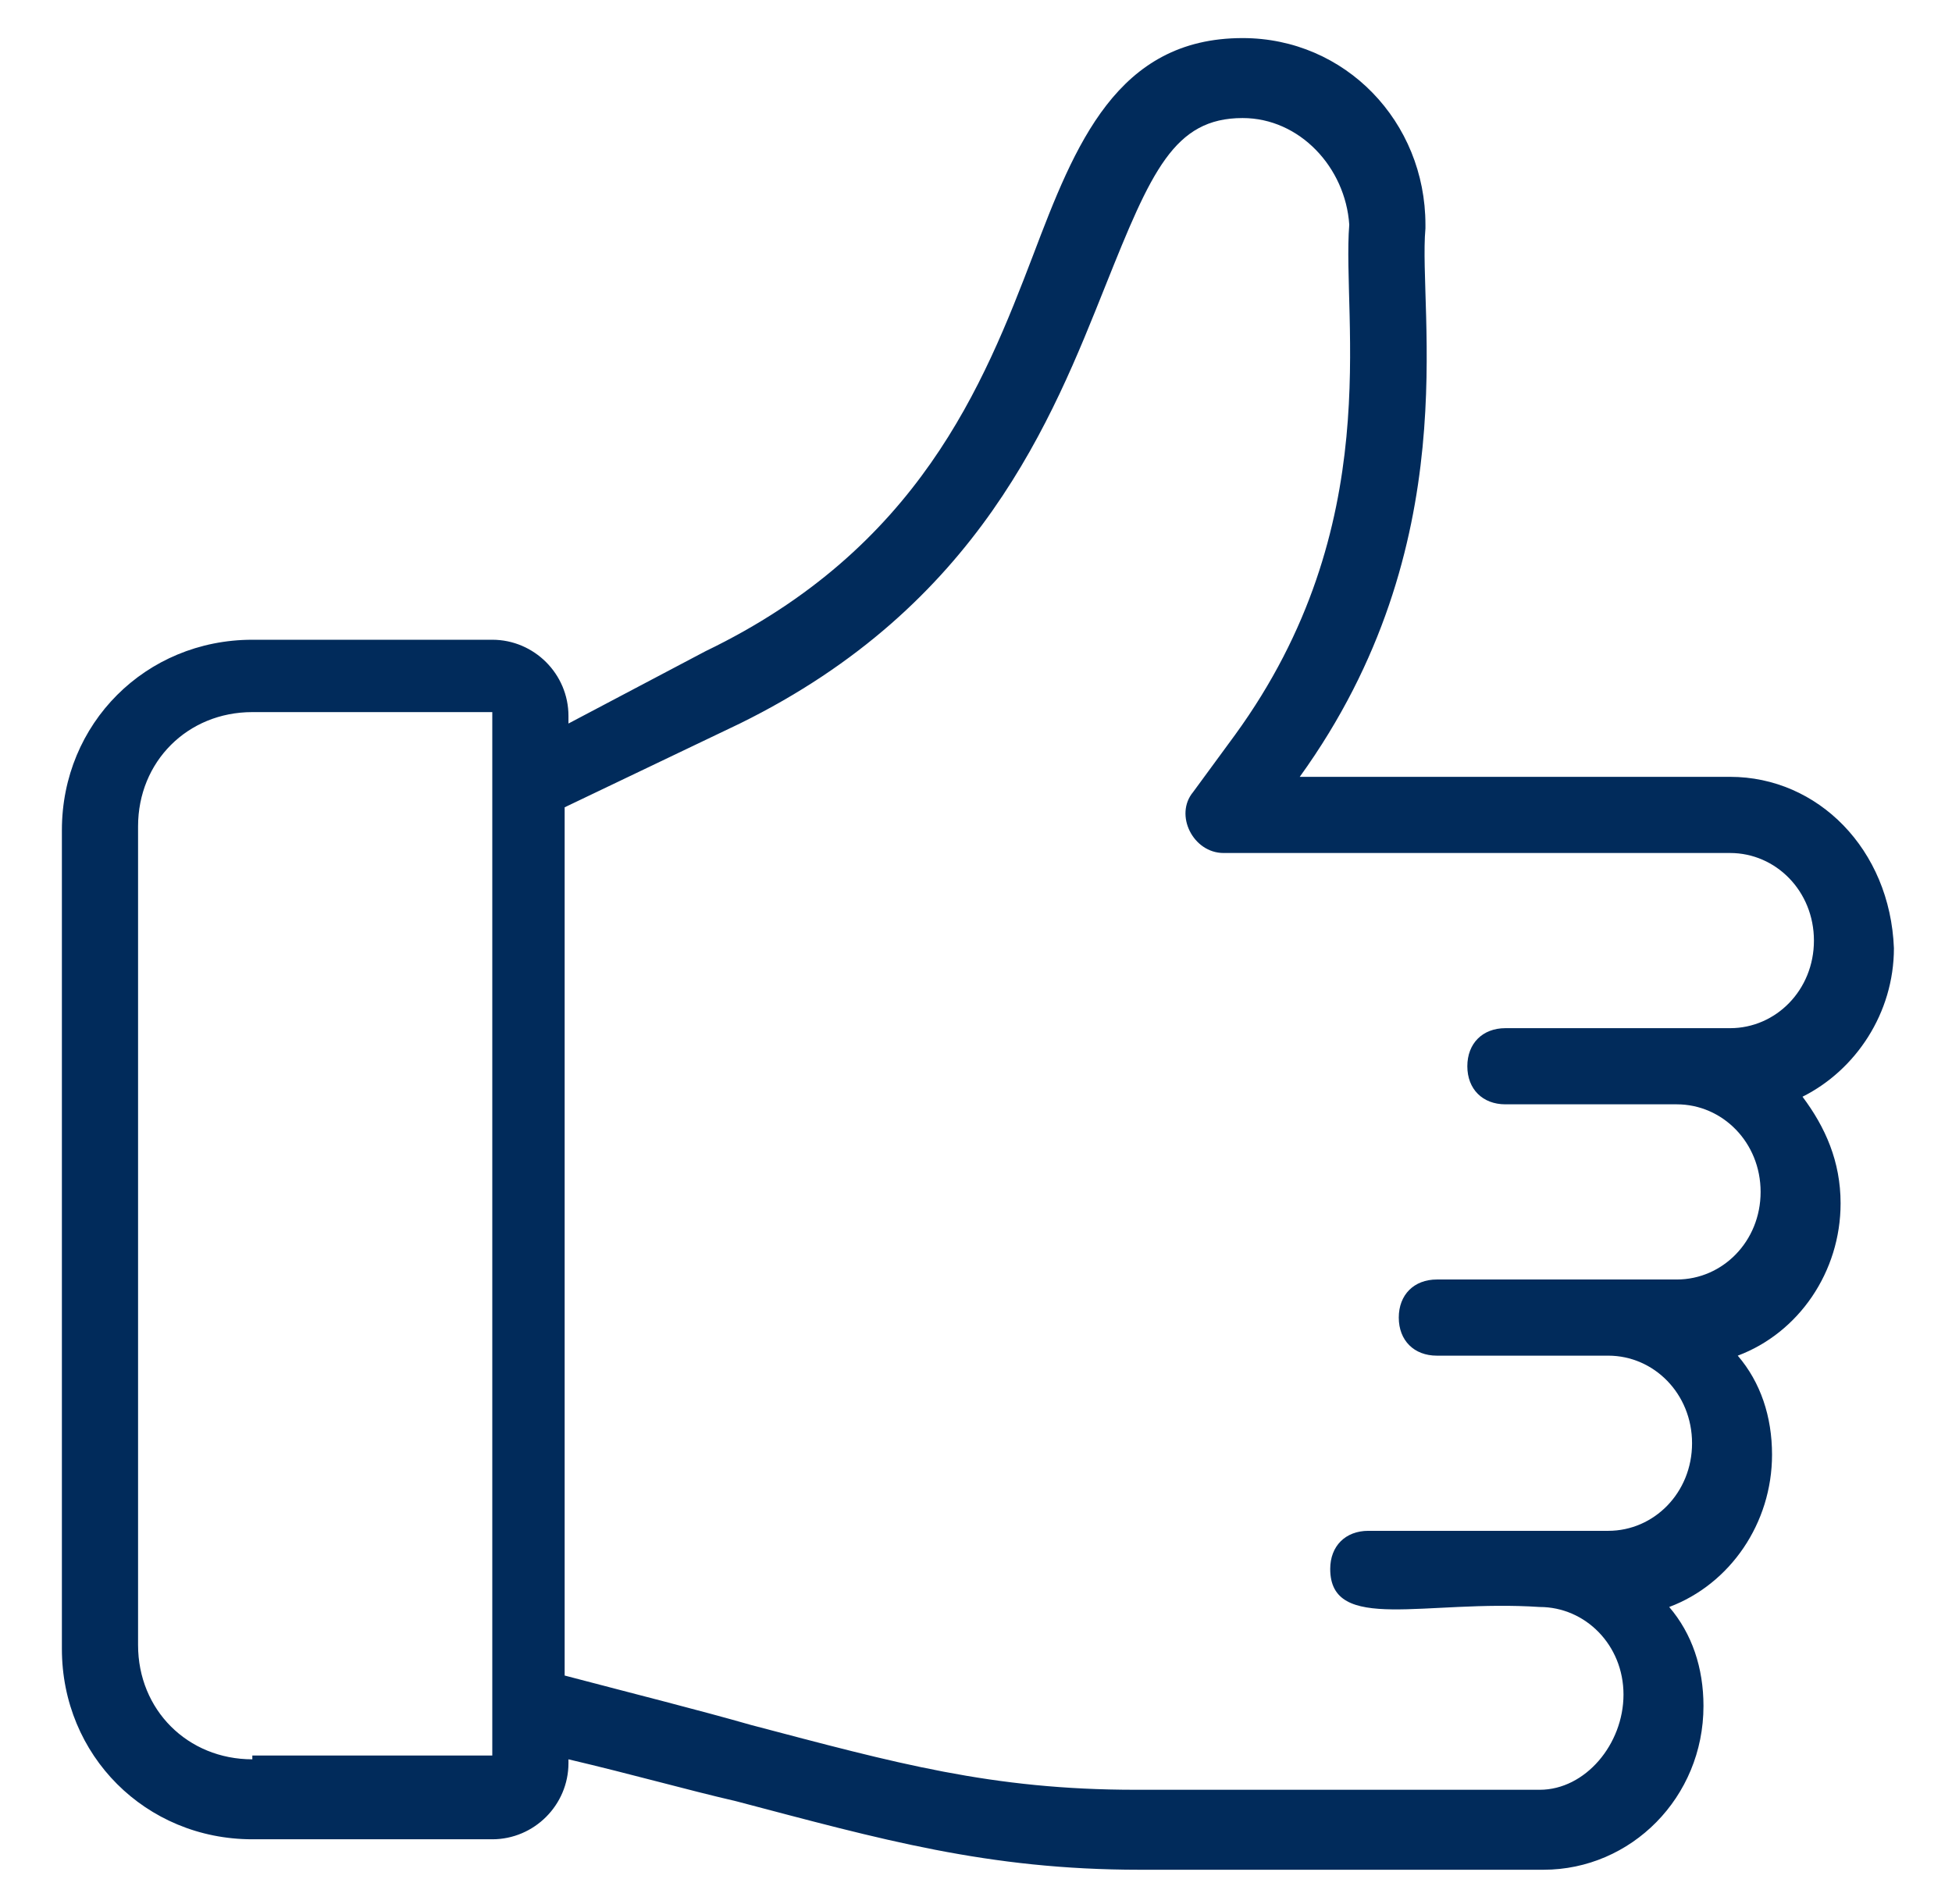 <svg width="41" height="40" viewBox="0 0 41 40" fill="none" xmlns="http://www.w3.org/2000/svg">
<path d="M36.34 16.32H27.3C30.82 11.44 29.78 6.56 29.94 4.8V4.72C29.94 2.56 28.26 0.8 26.1 0.8C23.46 0.8 22.58 3.04 21.7 5.36C20.66 8.08 19.3 11.52 14.82 13.68L11.94 15.2V15.04C11.94 14.16 11.22 13.44 10.34 13.44H5.3C3.06 13.44 1.3 15.2 1.3 17.44V34.64C1.3 36.88 3.06 38.64 5.3 38.64H10.34C11.22 38.64 11.94 37.92 11.94 37.04V36.96C13.3 37.28 14.42 37.6 15.46 37.84C18.5 38.64 20.74 39.28 23.94 39.28H32.42C34.26 39.28 35.78 37.76 35.78 35.84C35.78 35.04 35.54 34.32 35.06 33.76C36.34 33.28 37.22 32 37.22 30.56C37.22 29.76 36.98 29.04 36.5 28.48C37.78 28 38.66 26.72 38.66 25.28C38.66 24.4 38.34 23.68 37.86 23.04C38.98 22.48 39.78 21.28 39.78 19.92C39.7 17.84 38.18 16.32 36.34 16.32ZM5.3 36.96C3.94 36.96 2.9 35.92 2.9 34.56V17.36C2.9 16 3.94 14.96 5.3 14.96H10.34V16.4V35.84V36.88H5.3V36.96ZM36.34 21.6C36.26 21.6 31.54 21.6 31.62 21.6C31.14 21.6 30.82 21.92 30.82 22.4C30.82 22.88 31.14 23.2 31.62 23.2H35.22C36.18 23.2 36.98 24 36.98 25.04C36.98 26.08 36.18 26.88 35.22 26.88C34.66 26.88 30.02 26.88 30.18 26.88C29.7 26.88 29.38 27.2 29.38 27.68C29.38 28.16 29.7 28.48 30.18 28.48C30.42 28.48 33.86 28.48 33.78 28.48C34.74 28.48 35.54 29.28 35.54 30.32C35.54 31.36 34.74 32.16 33.78 32.16C33.22 32.16 28.58 32.16 28.74 32.16C28.26 32.16 27.94 32.48 27.94 32.96C27.94 34.32 29.94 33.6 32.34 33.76C33.3 33.76 34.1 34.56 34.1 35.6C34.1 36.64 33.3 37.6 32.34 37.6H23.86C20.82 37.6 18.82 37.04 15.78 36.24C14.66 35.92 13.38 35.6 11.86 35.2V16.96L15.54 15.2C20.58 12.72 22.1 8.8 23.22 6C24.18 3.6 24.66 2.48 26.1 2.48C27.3 2.48 28.26 3.52 28.34 4.72C28.18 6.72 29.14 11.04 25.94 15.44L25.06 16.64C24.66 17.12 25.06 17.92 25.7 17.92H36.34C37.3 17.92 38.1 18.72 38.1 19.76C38.1 20.8 37.3 21.6 36.34 21.6Z" fill="#012B5B"/>
</svg>
